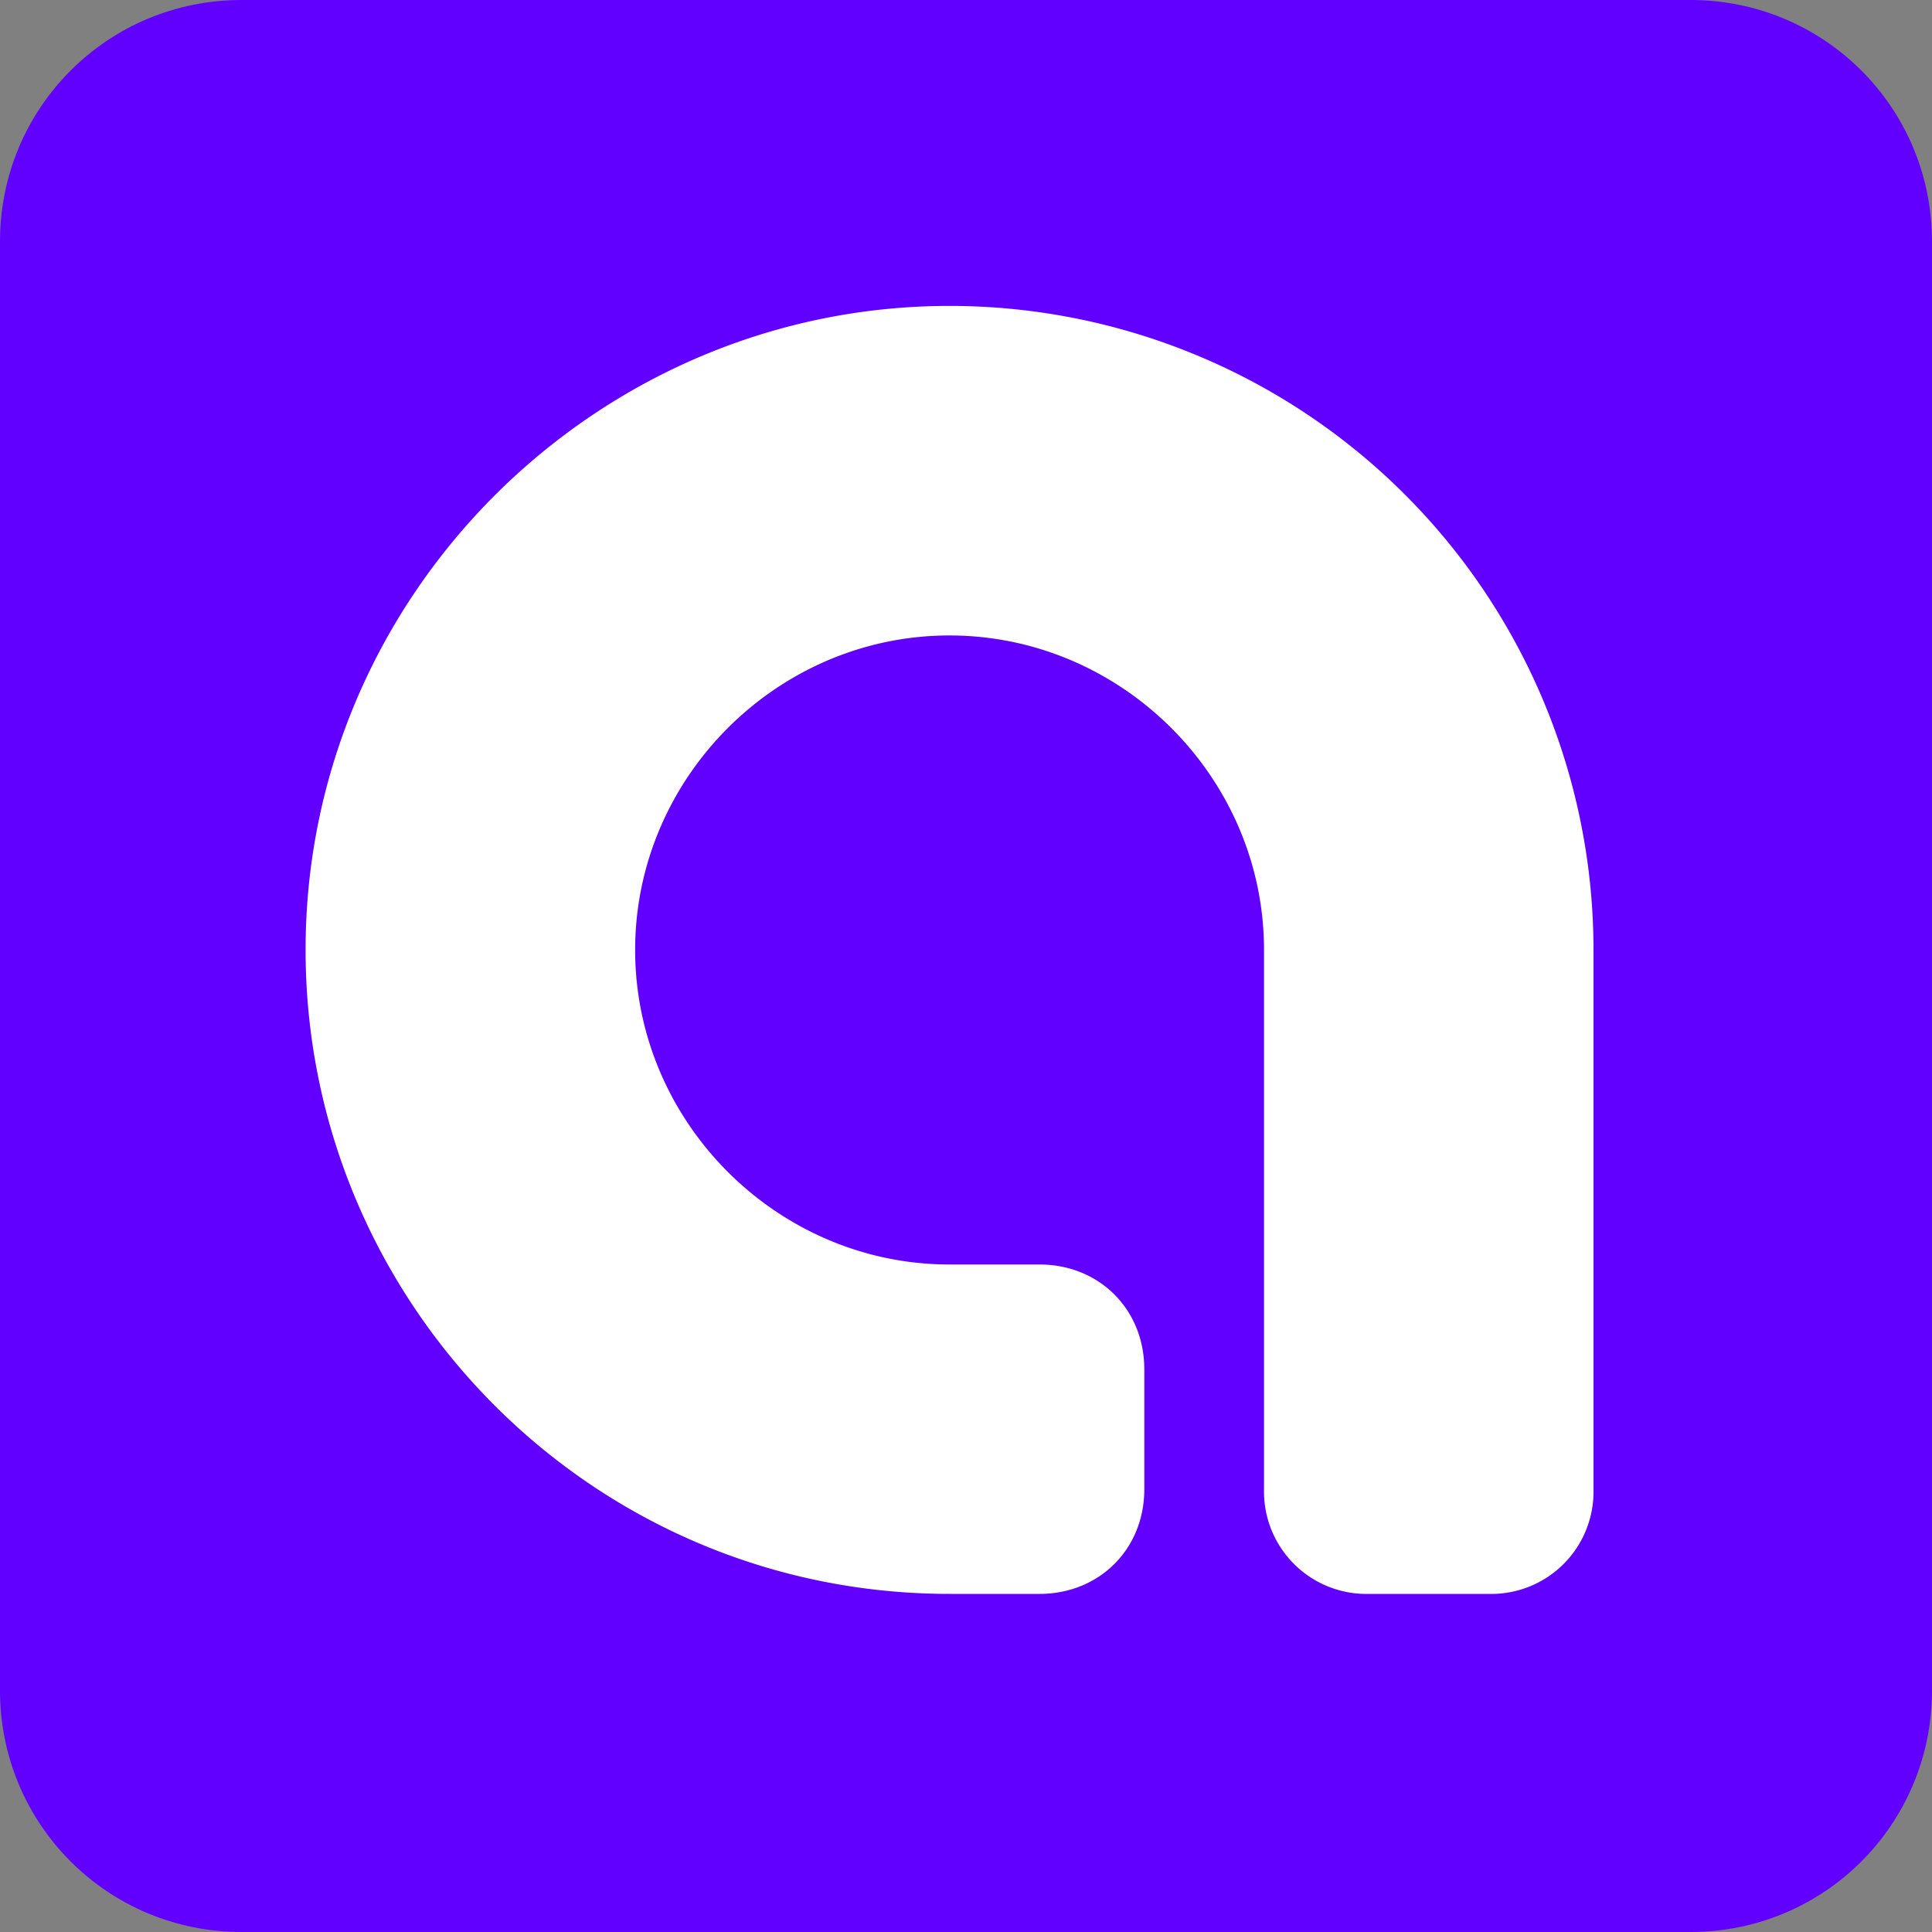 <?xml version="1.0" encoding="UTF-8" standalone="no"?>
<svg xmlns="http://www.w3.org/2000/svg" width="24mm" height="24mm" viewBox="0 0 24 24">
    <rect x="0" y="0" width="24" height="24" fill="#808080" stroke="none"/>
    <path d="M3 0C1.338 0 0 1.338 0 3v18c0 1.662 1.338 3 3 3h18c1.662 0 3-1.338 3-3V3c0-1.662-1.338-3-3-3Z" style="fill:#6200ff"/>
    <path d="M11.795 3.8a8 8 0 0 1 8 8v6.7a1.27 1.27 0 0 1-1.302 1.3h-1.488a1.272 1.272 0 0 1-1.303-1.3v-6.7c0-2.14-1.767-3.906-3.907-3.906S7.89 9.661 7.89 11.801s1.766 3.907 3.906 3.907h1.116c.745 0 1.303.558 1.303 1.302v1.49c0 .743-.558 1.3-1.303 1.3h-1.116c-4.456 0-8-3.627-8-8 0-4.418 3.628-8 8-8z" style="fill:#fff"/>
</svg>

